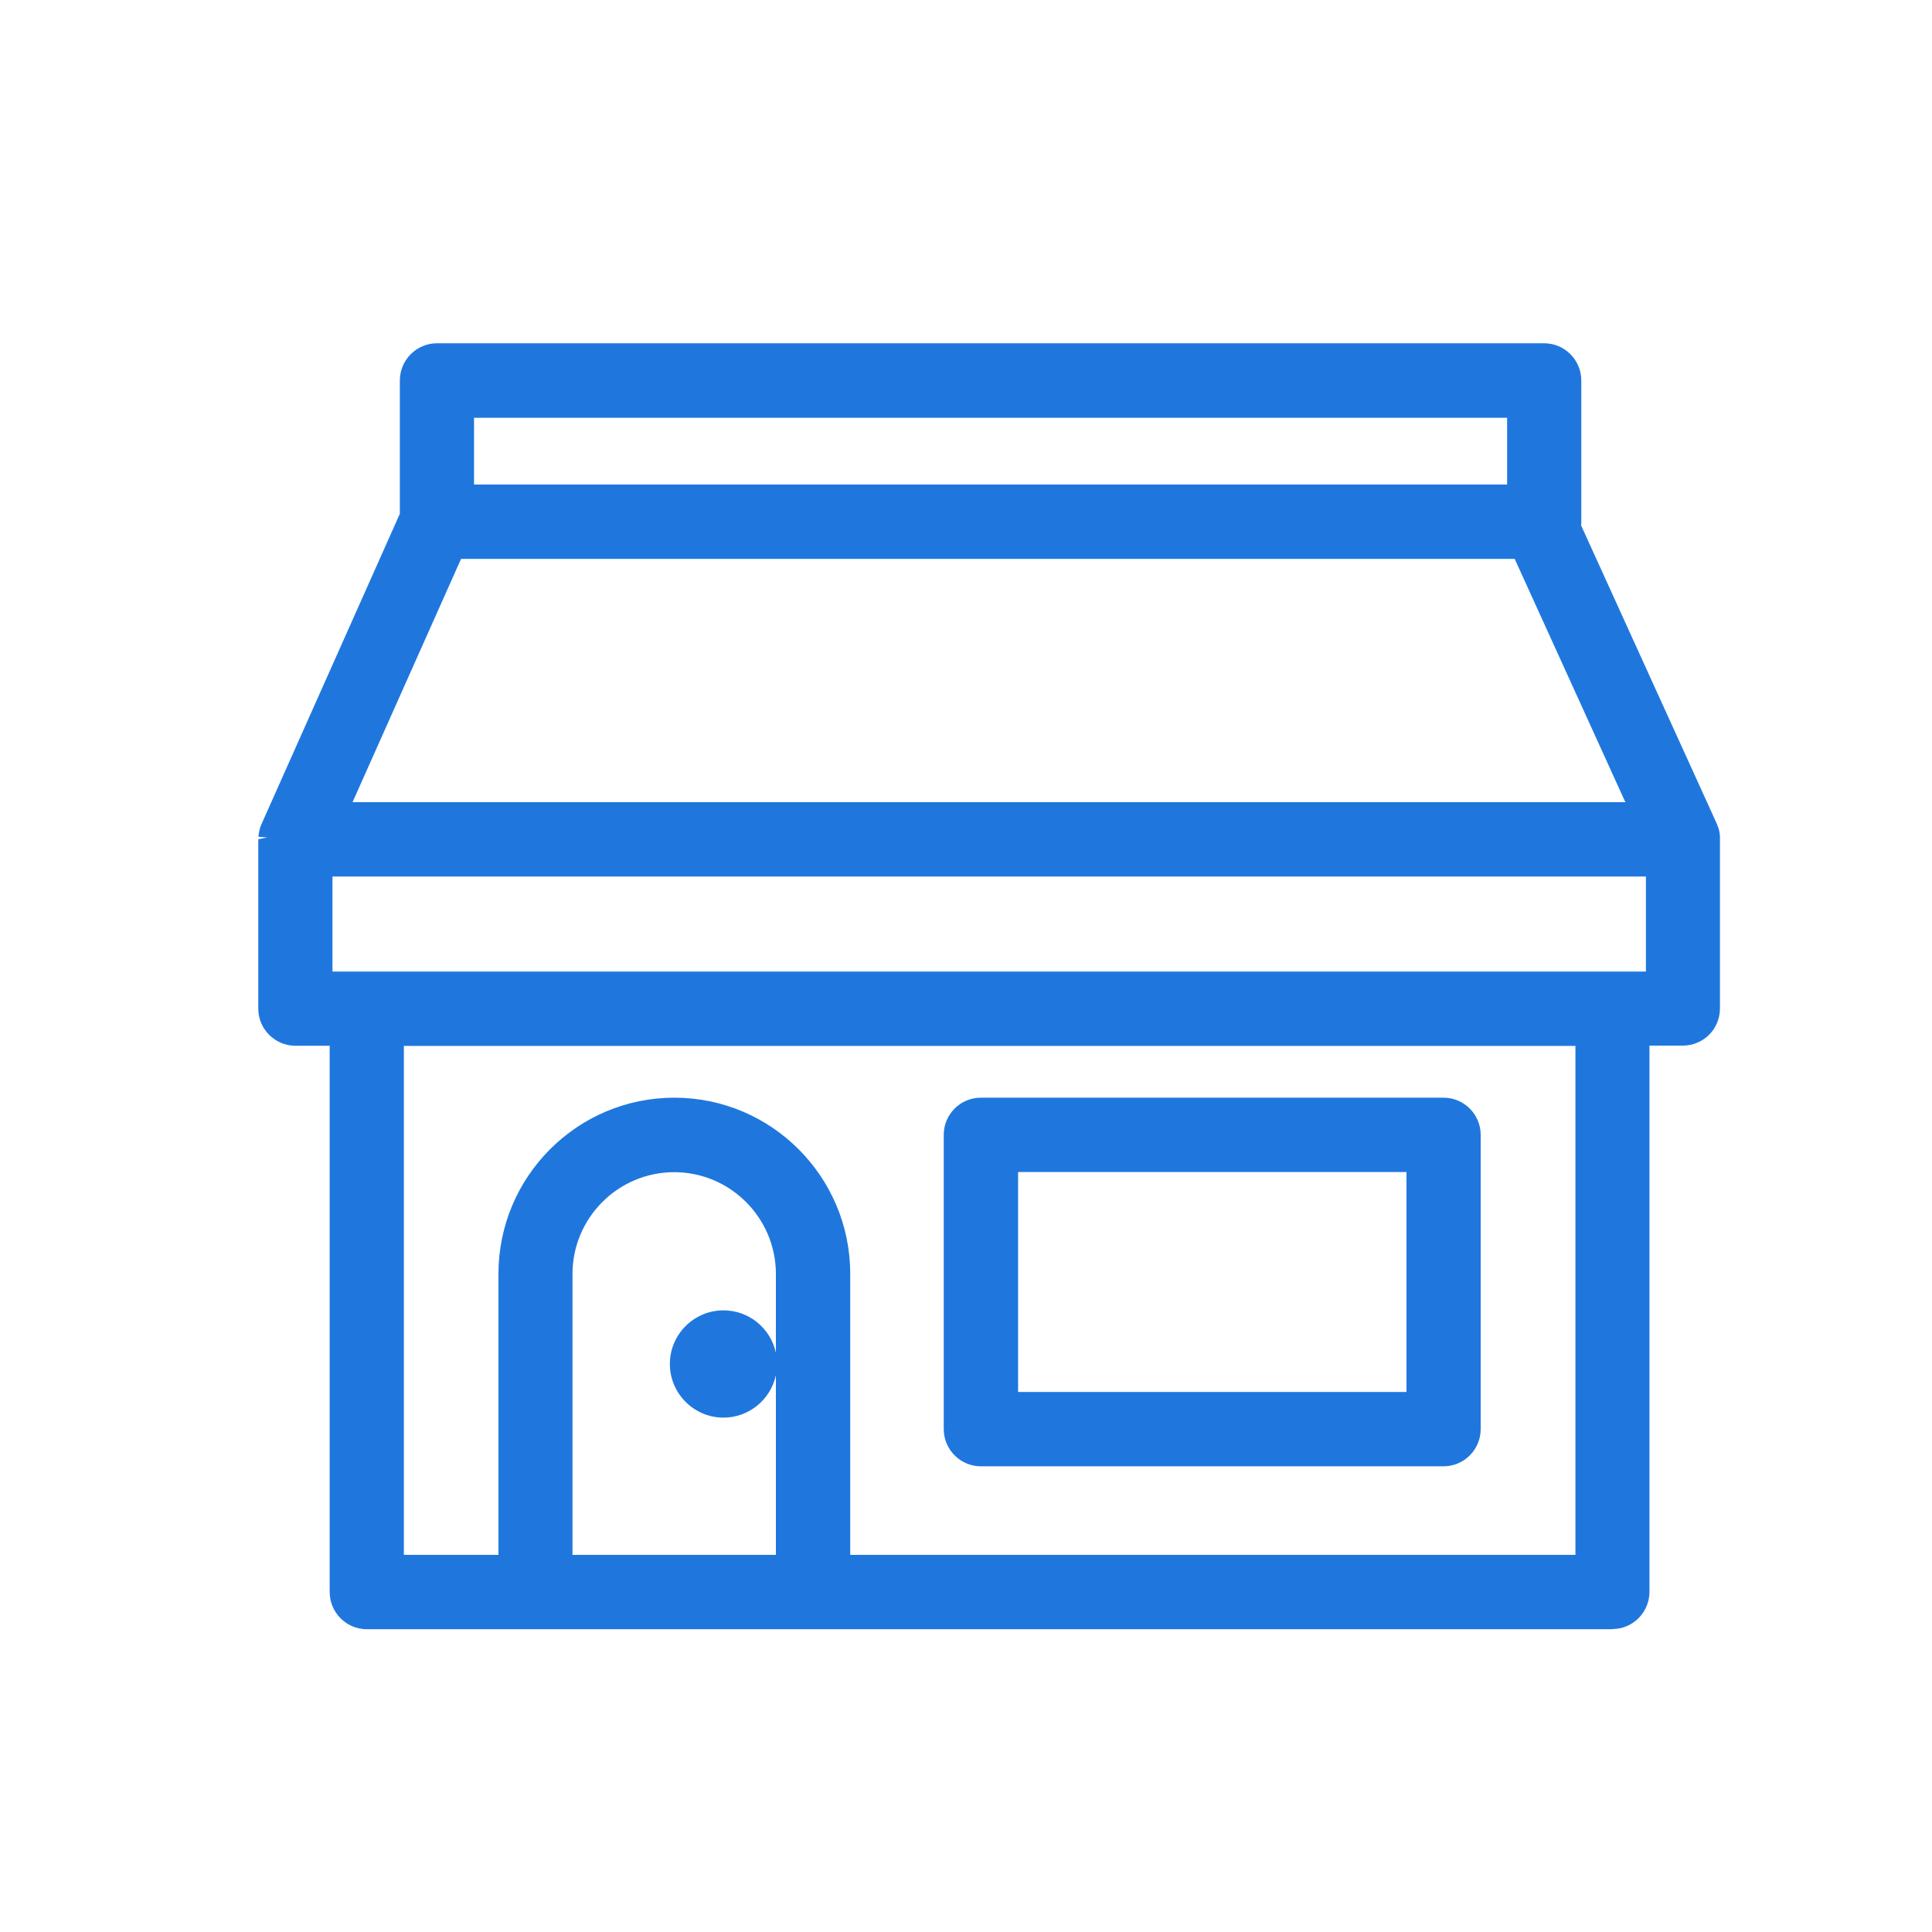 <?xml version="1.0" encoding="UTF-8"?><svg id="_イヤー_2" xmlns="http://www.w3.org/2000/svg" viewBox="0 0 125 125"><defs><style>.cls-1{fill:none;}.cls-2,.cls-3{fill:#1f77de;}.cls-3{fill-rule:evenodd;}</style></defs><g id="_イヤー_1-2"><g><rect class="cls-1" width="125" height="125"/><g><path class="cls-3" d="M107.06,63.43H20.94v-7.29H107.06v7.29Zm-4.56,37.74H54.44v-18.75c0-5.97-4.85-10.83-10.81-10.83s-10.81,4.86-10.81,10.83v18.75h-7.26v-34.07H102.5v34.07Zm-66.02,0v-18.75c0-3.95,3.2-7.16,7.15-7.16s7.15,3.21,7.15,7.16v18.75h-14.29Zm-7.02-65.59H98.37l7.68,16.88H21.94l7.52-16.88Zm.64-3.67H98.08v-5.46H30.1v5.46Zm80.61,22.33s0-.05,0-.08c0-.05,0-.1-.02-.15,0-.02,0-.04,0-.06-.03-.14-.07-.28-.13-.41h0l-8.85-19.47c.02-.11,.03-.22,.03-.34v-9.13c0-1.01-.82-1.84-1.83-1.84H28.27c-1.01,0-1.83,.82-1.83,1.84v8.74l-9,20.2h0c-.03,.08-.06,.14-.08,.22h0c-.02,.07-.03,.14-.04,.2,0,.02,0,.04,0,.06,0,.05-.01,.1-.01,.14,0,.03,0,.05,0,.08,0,.02,0,.03,0,.05v10.96c0,1.01,.82,1.84,1.83,1.84h2.79v35.91c0,1.01,.82,1.84,1.83,1.84H104.33c1.01,0,1.83-.82,1.83-1.84v-35.91h2.73c1.01,0,1.83-.82,1.83-1.84v-10.96s0-.04,0-.06h0Zm-45.42,36.38h26.27v-15.37h-26.27v15.37Zm-1.83,3.67h29.94c1.01,0,1.83-.82,1.83-1.84v-19.04c0-1.01-.82-1.84-1.83-1.84h-29.94c-1.01,0-1.83,.82-1.83,1.84v19.04c0,1.01,.82,1.84,1.83,1.84Zm-16.65-8.96c-1.6,0-2.9,1.3-2.9,2.9s1.3,2.9,2.9,2.9,2.9-1.3,2.9-2.9-1.3-2.9-2.9-2.9"/><path class="cls-2" d="M104.33,105.41H23.73c-1.32,0-2.4-1.08-2.4-2.41v-35.34h-2.22c-1.32,0-2.4-1.08-2.4-2.4v-10.96l.58-.12-.57-.04c0-.06,.01-.12,.02-.18,.03-.18,.05-.26,.07-.34,.03-.1,.06-.19,.1-.28l8.96-20.1v-8.62c0-1.33,1.08-2.41,2.4-2.41H99.91c1.32,0,2.4,1.08,2.4,2.41v9.13c0,.09,0,.17-.01,.25l8.78,19.3c.08,.19,.14,.37,.17,.55,.02,.14,.03,.21,.03,.27,0,.01,0,.08,0,.1h0v11.03c0,1.33-1.07,2.4-2.4,2.4h-2.16v35.34c0,1.33-1.08,2.41-2.4,2.41ZM28.27,23.35c-.7,0-1.26,.57-1.26,1.27v8.74c0,.08-.02,.16-.05,.23l-9,20.2c-.02,.05-.04,.1-.06,.15-.02,.05-.02,.1-.03,.14l-.02,.15v11.03c0,.7,.56,1.27,1.26,1.27h2.79c.31,0,.57,.25,.57,.57v35.91c0,.7,.57,1.27,1.26,1.27H104.33c.7,0,1.26-.57,1.26-1.27v-35.91c0-.31,.25-.57,.57-.57h2.73c.7,0,1.26-.57,1.26-1.27v-10.96l.57-.06-.57,.02,.57-.02-.57-.03s-.02-.14-.02-.15c-.02-.1-.05-.19-.09-.28l-8.85-19.47c-.05-.11-.06-.22-.04-.34,.01-.08,.02-.15,.02-.23v-9.13c0-.7-.57-1.27-1.26-1.27H28.27ZM102.5,101.74H54.44c-.31,0-.57-.25-.57-.57v-18.75c0-5.66-4.59-10.26-10.24-10.26s-10.24,4.6-10.24,10.26v18.75c0,.31-.25,.57-.57,.57h-7.26c-.31,0-.57-.25-.57-.57v-34.07c0-.31,.25-.57,.57-.57H102.5c.31,0,.57,.25,.57,.57v34.07c0,.31-.25,.57-.57,.57Zm-47.49-1.14h46.92v-32.93H26.13v32.93h6.12v-18.18c0-6.29,5.1-11.4,11.38-11.4s11.38,5.11,11.38,11.4v18.18Zm-4.24,1.14h-14.29c-.31,0-.57-.25-.57-.57v-18.75c0-4.26,3.46-7.73,7.72-7.73s7.72,3.47,7.72,7.73v18.75c0,.31-.25,.57-.57,.57Zm-13.72-1.14h13.15v-11.62c-.34,1.56-1.73,2.74-3.39,2.74-1.91,0-3.47-1.56-3.47-3.47s1.55-3.47,3.47-3.47c1.66,0,3.05,1.17,3.39,2.74v-5.09c0-3.63-2.95-6.59-6.58-6.59s-6.58,2.96-6.58,6.59v18.18Zm9.76-14.69c-1.28,0-2.33,1.04-2.33,2.33s1.04,2.33,2.33,2.33,2.33-1.04,2.33-2.33-1.04-2.33-2.33-2.33Zm46.59,8.96h-29.94c-1.32,0-2.4-1.08-2.4-2.41v-19.04c0-1.33,1.08-2.4,2.4-2.4h29.94c1.32,0,2.4,1.08,2.4,2.4v19.04c0,1.33-1.08,2.41-2.4,2.41Zm-29.94-22.71c-.7,0-1.26,.57-1.26,1.27v19.04c0,.7,.57,1.27,1.26,1.27h29.94c.7,0,1.26-.57,1.26-1.27v-19.04c0-.7-.57-1.27-1.26-1.27h-29.94Zm28.11,19.04h-26.27c-.31,0-.57-.25-.57-.57v-15.37c0-.31,.25-.57,.57-.57h26.27c.31,0,.57,.25,.57,.57v15.37c0,.31-.25,.57-.57,.57Zm-25.7-1.14h25.13v-14.23h-25.13v14.23Zm41.19-26.06H20.94c-.31,0-.57-.25-.57-.57v-7.29c0-.31,.25-.57,.57-.57H107.06c.31,0,.57,.25,.57,.57v7.29c0,.31-.25,.57-.57,.57Zm-85.55-1.14H106.49v-6.15H21.51v6.15Zm84.53-9.82H21.94c-.19,0-.37-.1-.48-.26-.11-.16-.12-.37-.04-.54l7.52-16.88c.09-.21,.3-.34,.52-.34H98.37c.22,0,.43,.13,.52,.33l7.68,16.88c.08,.18,.07,.38-.04,.54-.1,.16-.28,.26-.48,.26Zm-83.23-1.14H105.16l-7.16-15.74H29.83l-7.02,15.74Zm75.26-19.41H30.1c-.31,0-.57-.25-.57-.57v-5.46c0-.31,.25-.57,.57-.57H98.08c.31,0,.57,.25,.57,.57v5.46c0,.31-.25,.57-.57,.57Zm-67.41-1.14H97.51v-4.32H30.67v4.32Z"/></g></g></g></svg>